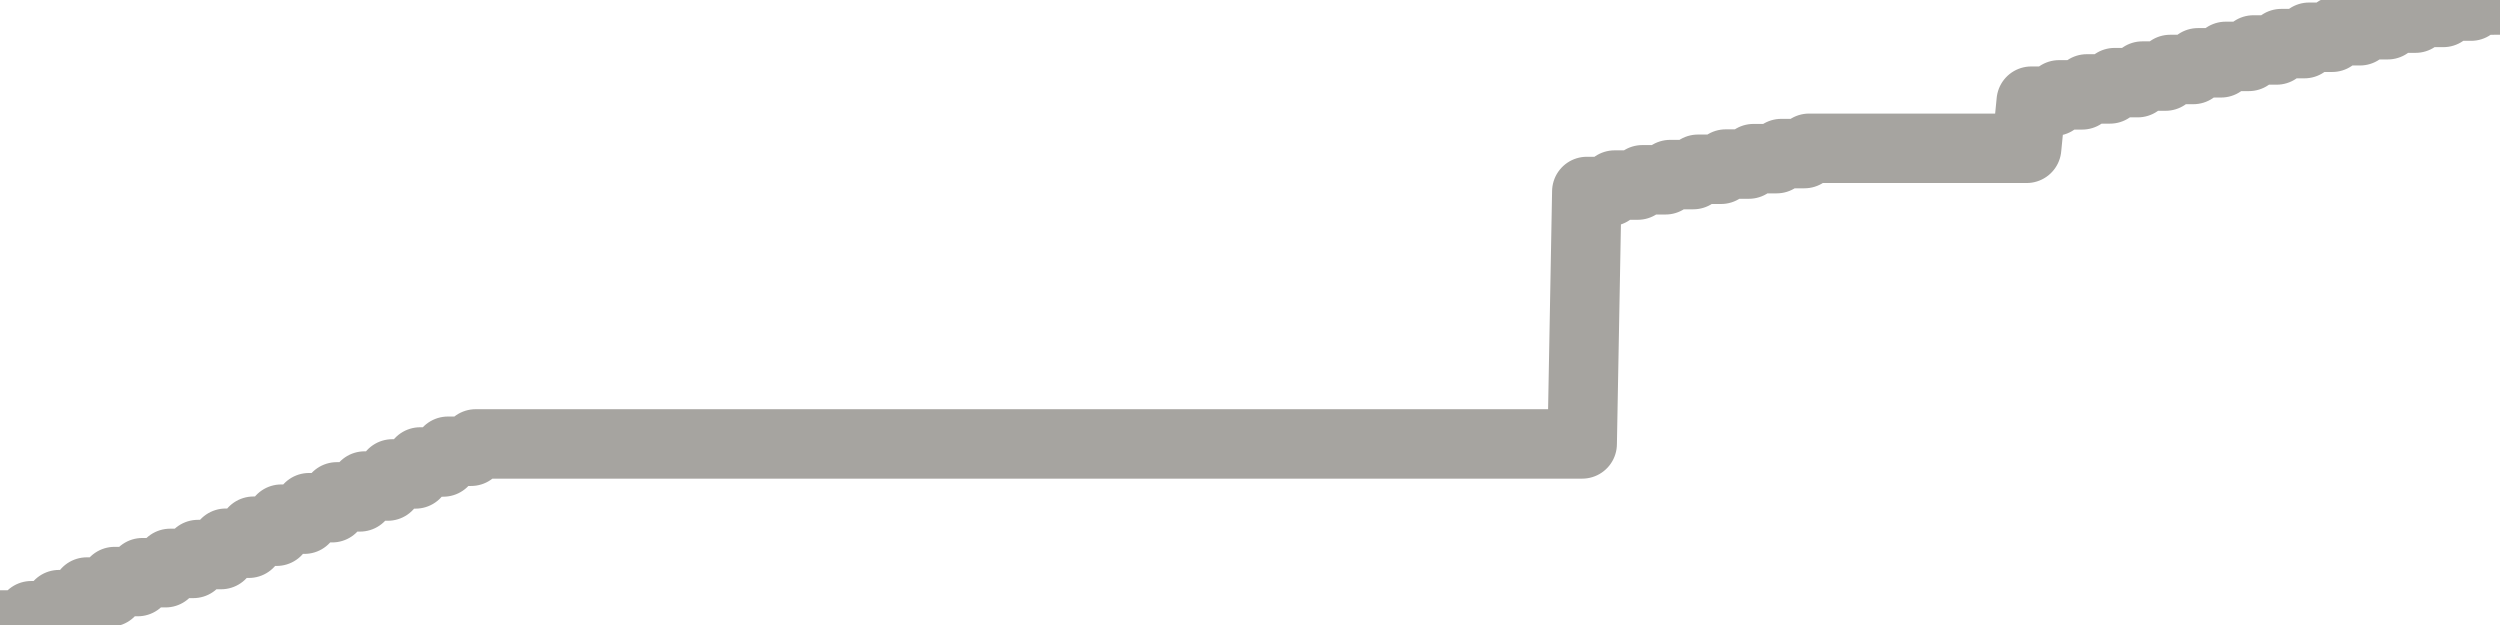 <?xml version="1.0" encoding="utf-8" standalone="no"?>
<!DOCTYPE svg PUBLIC "-//W3C//DTD SVG 1.1//EN"
  "http://www.w3.org/Graphics/SVG/1.1/DTD/svg11.dtd">
<svg xmlns:xlink="http://www.w3.org/1999/xlink" width="72pt" height="18pt" viewBox="0 0 72 18" xmlns="http://www.w3.org/2000/svg" version="1.1">
 <defs>
  <style type="text/css">*{stroke-linejoin: round; stroke-linecap: butt}</style>
 </defs>
 <g id="figure_1">
  <g id="patch_1">
   <path d="M 0 18 
L 72 18 
L 72 0 
L 0 0 
L 0 18 
z
" style="fill: none"/>
  </g>
  <g id="axes_1">
   <g id="patch_2">
    <path d="M 0 18 
L 72 18 
L 72 0 
L 0 0 
L 0 18 
z
" style="fill: none; opacity: 0"/>
   </g>
   <g id="line2d_1">
    <path d="M -0 18 
L 0.767 18 
L 0.9 17.733 
L 1.567 17.733 
L 1.7 17.414 
L 2.367 17.414 
L 2.5 17.051 
L 3.167 17.051 
L 3.3 16.749 
L 3.967 16.749 
L 4.1 16.494 
L 4.767 16.494 
L 4.9 16.226 
L 5.567 16.226 
L 5.7 15.971 
L 6.367 15.971 
L 6.5 15.645 
L 7.167 15.645 
L 7.3 15.299 
L 7.967 15.299 
L 8.1 14.952 
L 8.767 14.952 
L 8.9 14.622 
L 9.567 14.622 
L 9.7 14.31 
L 10.367 14.31 
L 10.5 13.998 
L 11.167 13.998 
L 11.3 13.649 
L 11.967 13.649 
L 12.1 13.305 
L 12.767 13.305 
L 12.9 12.996 
L 13.567 12.996 
L 13.7 12.785 
L 45.567 12.785 
L 45.7 5.515 
L 46.367 5.515 
L 46.5 5.33 
L 47.167 5.33 
L 47.3 5.178 
L 47.967 5.178 
L 48.1 5.028 
L 48.767 5.028 
L 48.9 4.875 
L 49.567 4.875 
L 49.7 4.725 
L 50.367 4.725 
L 50.5 4.569 
L 51.167 4.569 
L 51.3 4.423 
L 51.967 4.423 
L 52.1 4.271 
L 58.367 4.271 
L 58.5 2.914 
L 59.167 2.914 
L 59.3 2.732 
L 59.967 2.732 
L 60.1 2.561 
L 60.767 2.561 
L 60.9 2.38 
L 61.567 2.38 
L 61.7 2.191 
L 62.367 2.191 
L 62.5 2.001 
L 63.167 2.001 
L 63.3 1.809 
L 63.967 1.809 
L 64.1 1.624 
L 64.767 1.624 
L 64.9 1.439 
L 65.567 1.439 
L 65.7 1.256 
L 66.367 1.256 
L 66.5 1.073 
L 67.167 1.073 
L 67.3 0.886 
L 67.967 0.886 
L 68.1 0.712 
L 68.767 0.712 
L 68.9 0.522 
L 69.567 0.522 
L 69.7 0.358 
L 70.367 0.358 
L 70.5 0.176 
L 71.167 0.176 
L 71.3 0.005 
L 72 0 
L 72 0 
" clip-path="url(#p3df6fbb6d9)" style="fill: none; stroke: #a6a4a0; stroke-width: 2; stroke-linecap: square"/>
   </g>
  </g>
  <g id="axes_2"/>
 </g>
 <defs>
  <clipPath id="p3df6fbb6d9">
   <rect x="0" y="0" width="72" height="18"/>
  </clipPath>
 </defs>
</svg>
